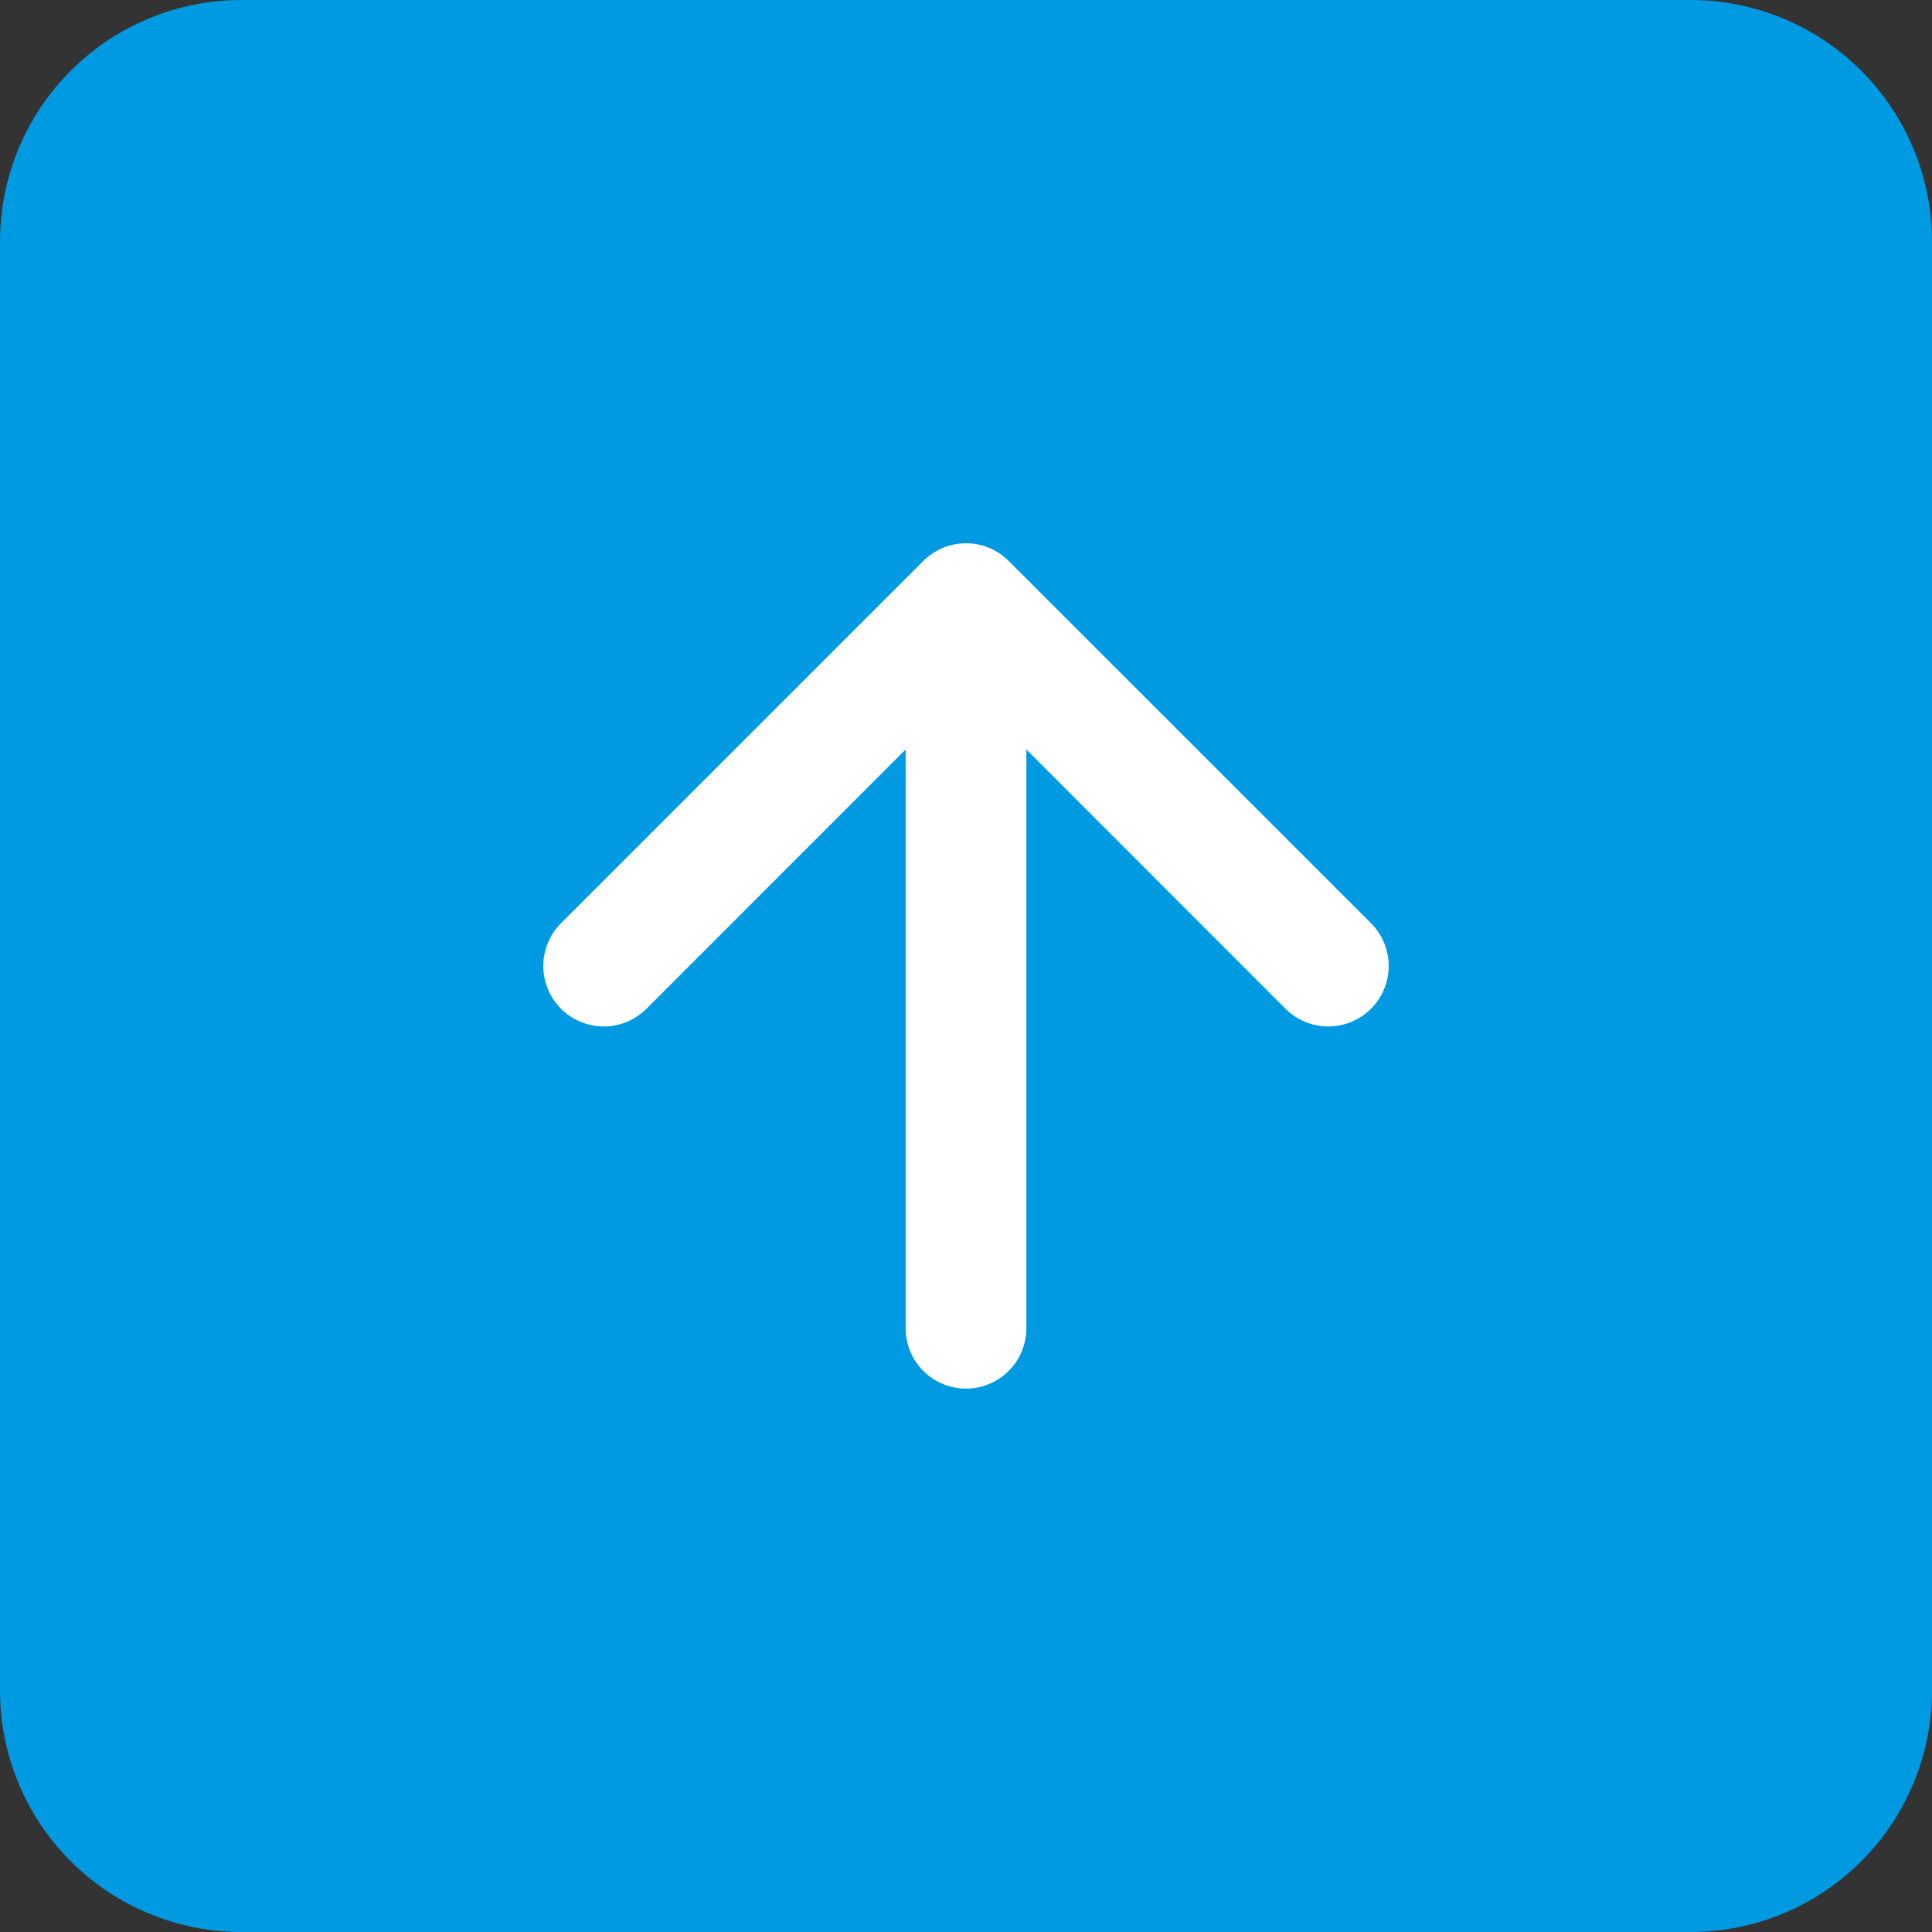 <svg width="44" height="44" viewBox="0 0 44 44" fill="none" xmlns="http://www.w3.org/2000/svg">
<rect x="0" y="0" width="44" height="44" fill="#333333" stroke="none"/>
<rect x="6.641" y="9.962" width="30.717" height="26.566" fill="white"/>
<path fill-rule="evenodd" clip-rule="evenodd" d="M5.5 0C4.041 0 2.642 0.579 1.611 1.611C0.579 2.642 0 4.041 0 5.5L0 38.5C0 39.959 0.579 41.358 1.611 42.389C2.642 43.42 4.041 44 5.5 44H38.5C39.959 44 41.358 43.42 42.389 42.389C43.42 41.358 44 39.959 44 38.5V5.5C44 4.041 43.42 2.642 42.389 1.611C41.358 0.579 39.959 0 38.5 0L5.5 0ZM14.723 22.974C14.596 23.101 14.444 23.203 14.277 23.272C14.11 23.341 13.931 23.377 13.75 23.377C13.569 23.377 13.39 23.341 13.223 23.272C13.056 23.203 12.904 23.101 12.777 22.974C12.649 22.846 12.547 22.694 12.478 22.527C12.409 22.36 12.373 22.181 12.373 22C12.373 21.819 12.409 21.64 12.478 21.473C12.547 21.306 12.649 21.154 12.777 21.026L21.026 12.777C21.154 12.649 21.306 12.547 21.473 12.477C21.64 12.408 21.819 12.373 22 12.373C22.181 12.373 22.36 12.408 22.527 12.477C22.694 12.547 22.846 12.649 22.974 12.777L31.224 21.026C31.482 21.285 31.627 21.635 31.627 22C31.627 22.365 31.482 22.715 31.224 22.974C30.965 23.232 30.615 23.377 30.25 23.377C29.885 23.377 29.535 23.232 29.276 22.974L23.375 17.069V30.25C23.375 30.615 23.23 30.964 22.972 31.222C22.714 31.48 22.365 31.625 22 31.625C21.635 31.625 21.286 31.48 21.028 31.222C20.77 30.964 20.625 30.615 20.625 30.25V17.069L14.723 22.974Z" fill="#009AE3"/>
</svg>
